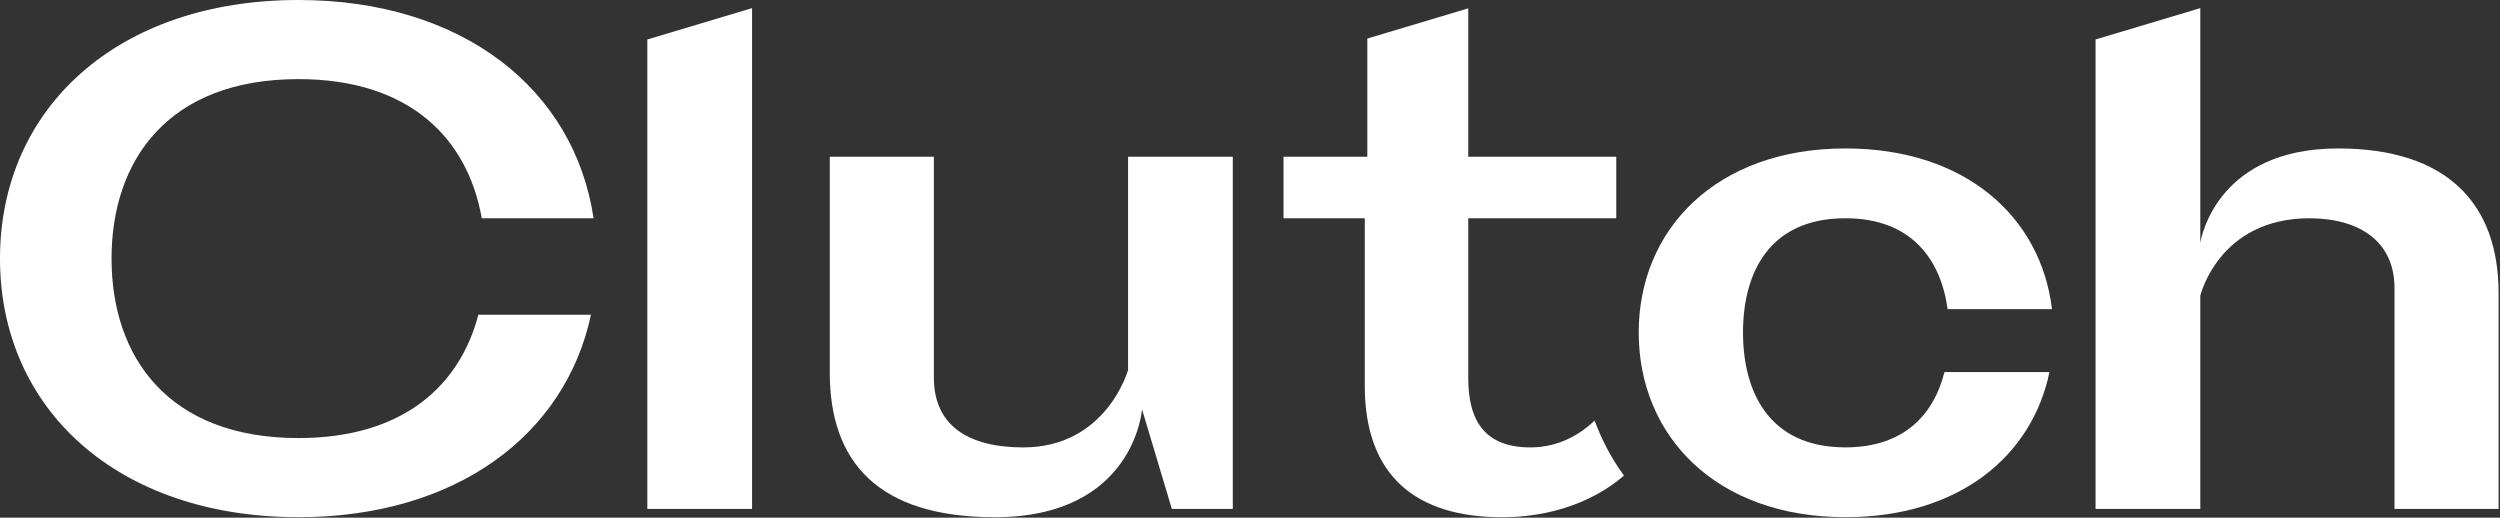 <svg xmlns="http://www.w3.org/2000/svg" fill="none" viewBox="0 0 1188 246" height="246" width="1188">
<rect x="0" y="0" width="1188" height="246" fill="#333333" stroke="none"/>
<path fill="#ffffff" d="M443.77 179.435C443.77 201.752 459.458 212.608 486.295 212.608C525.81 212.608 536.064 175.81 536.064 175.81V74.477H585.826V241.855H556.866L542.693 194.509C542.693 194.509 539.082 245.78 472.73 245.78C417.227 245.78 394.309 219.538 394.309 177.018V74.477H443.77V179.435Z"></path>
<path fill="#ffffff" d="M757.758 199.886C751.141 206.129 741.022 212.606 727.261 212.606C705.85 212.606 697.712 200.236 697.712 179.733V103.729H768.05V74.475H697.712V3.959L649.753 18.316V74.475H609.938V103.729H648.544V183.346C648.544 226.478 673.278 245.778 713.688 245.778C744.541 245.778 763.419 233.188 771.705 225.994C765.909 218.082 761.266 209.318 757.758 199.886Z"></path>
<path fill="#ffffff" d="M357.383 3.863L307.613 18.762V241.855H357.383V3.863Z"></path>
<path fill="#ffffff" d="M1111.02 70.546C1054.62 70.546 1046.18 111.563 1045.58 115.482V3.863L995.812 18.76V241.85H1045.58V140.516C1045.58 140.516 1054.33 103.725 1097.45 103.725C1120.97 103.725 1137.87 114.58 1137.87 136.898V241.85H1187.33V139.314C1187.33 96.789 1162.9 70.546 1111.02 70.546Z"></path>
<path fill="#ffffff" d="M227.31 149.568C218.466 183.434 191.377 208.168 141.81 208.168C79.93 208.168 53.006 169.648 53.006 122.884C53.006 76.109 79.93 37.594 141.81 37.594C194.977 37.594 222.28 66.051 228.94 103.719H282.063C272.919 42.391 219.84 0 141.81 0C55.864 0 0 51.35 0 122.884C0 194.412 55.864 245.769 141.81 245.769C216.632 245.769 268.608 206.831 280.825 149.568H227.31Z"></path>
<path fill="#ffffff" d="M924.019 176.8C919.033 196.616 905.099 212.592 876.98 212.592C840.029 212.592 828.278 185.448 828.278 158.003C828.278 130.552 840.029 103.715 876.98 103.715C908.656 103.715 922.35 123.751 925.503 146.896H975.094C969.924 103.433 934.346 70.542 876.98 70.542C815.387 70.542 778.719 109.142 778.719 158.003C778.719 207.158 815.387 245.765 876.98 245.765C930.961 245.765 965.673 216.646 973.897 176.8H924.019Z"></path>
</svg>
